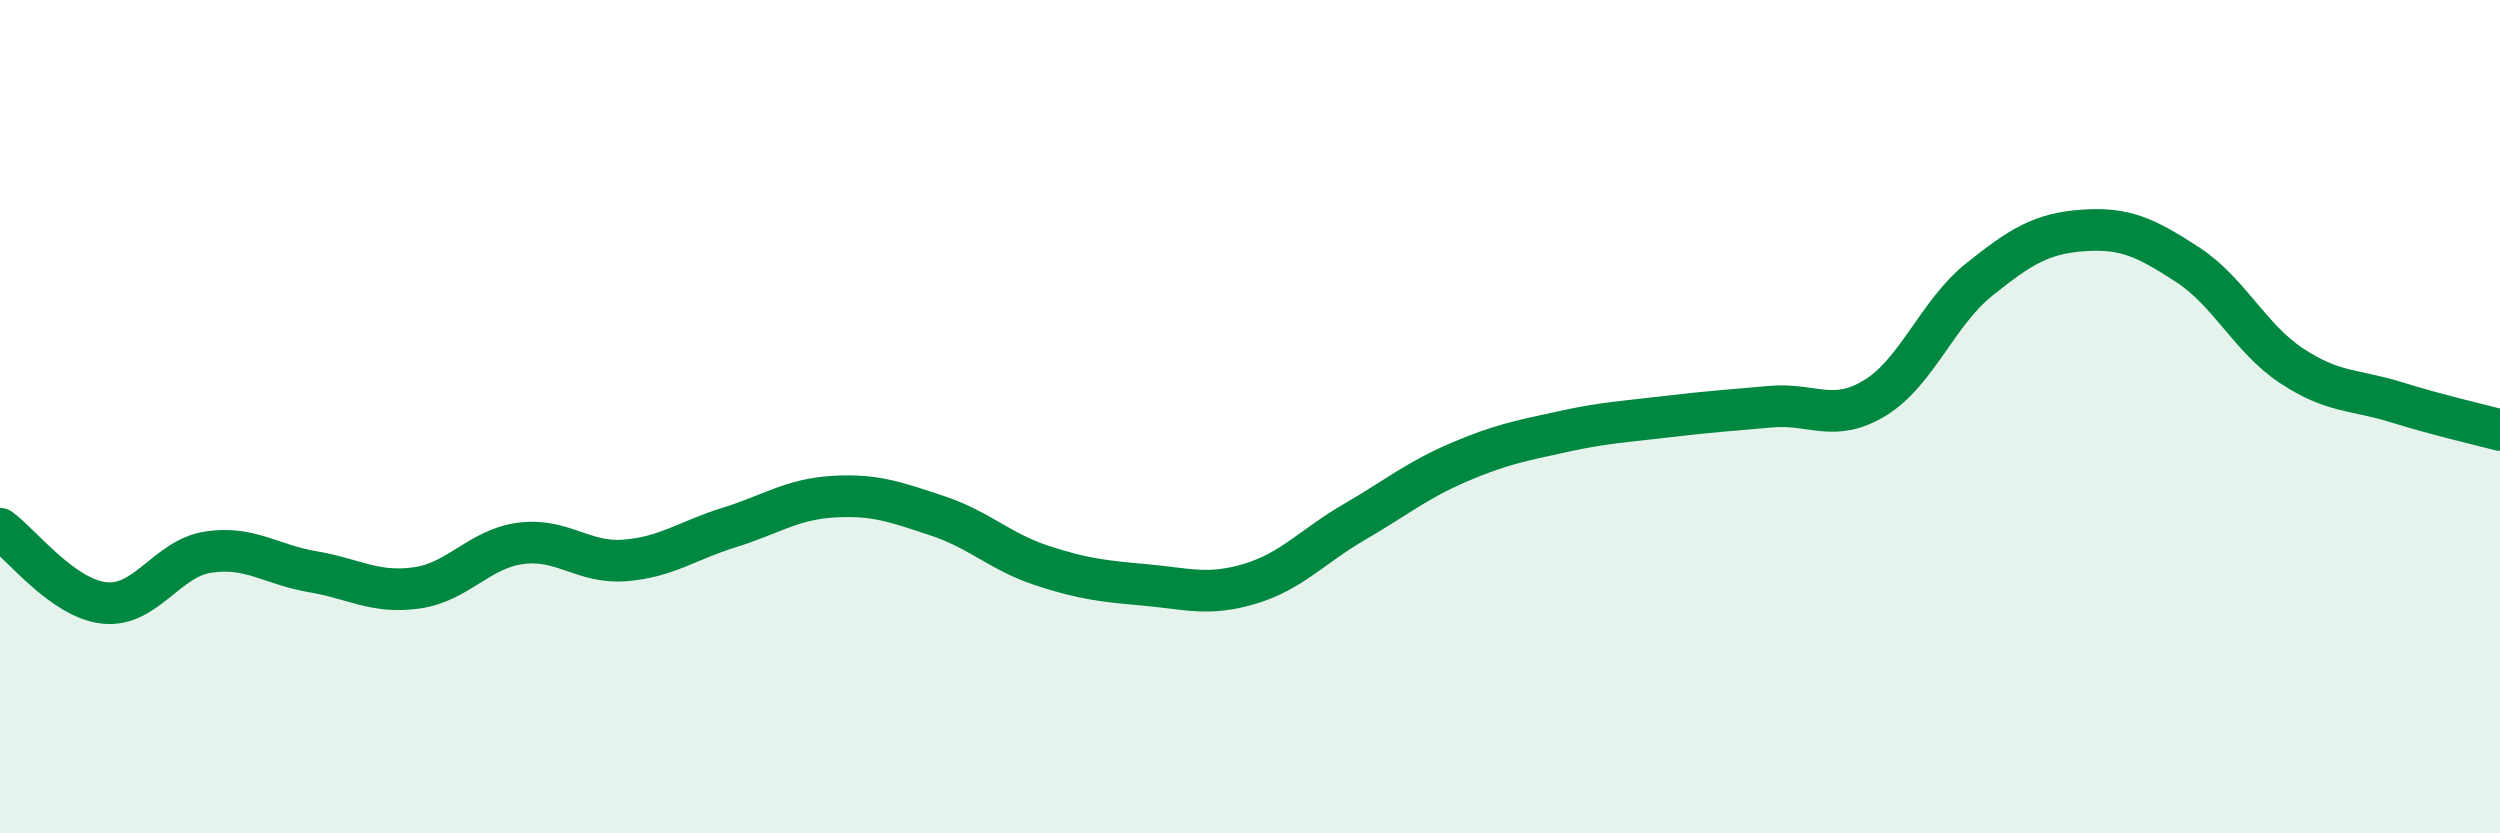 
    <svg width="60" height="20" viewBox="0 0 60 20" xmlns="http://www.w3.org/2000/svg">
      <path
        d="M 0,12.69 C 0.5,13.05 1.5,14.36 2.5,14.47 C 3.5,14.58 4,13.4 5,13.25 C 6,13.1 6.5,13.55 7.5,13.72 C 8.5,13.89 9,14.25 10,14.11 C 11,13.97 11.5,13.17 12.5,13.04 C 13.5,12.91 14,13.53 15,13.45 C 16,13.37 16.5,12.97 17.5,12.66 C 18.5,12.35 19,11.98 20,11.92 C 21,11.86 21.5,12.05 22.5,12.38 C 23.5,12.71 24,13.24 25,13.57 C 26,13.9 26.5,13.95 27.5,14.04 C 28.5,14.13 29,14.31 30,14.01 C 31,13.71 31.5,13.11 32.5,12.53 C 33.5,11.95 34,11.53 35,11.1 C 36,10.67 36.5,10.58 37.5,10.36 C 38.5,10.14 39,10.12 40,10 C 41,9.88 41.5,9.85 42.5,9.76 C 43.5,9.67 44,10.16 45,9.55 C 46,8.94 46.5,7.51 47.5,6.71 C 48.5,5.91 49,5.6 50,5.53 C 51,5.46 51.5,5.7 52.5,6.35 C 53.5,7 54,8.12 55,8.78 C 56,9.44 56.5,9.34 57.5,9.65 C 58.5,9.96 59.5,10.19 60,10.32L60 20L0 20Z"
        fill="#008740"
        opacity="0.1"
        stroke-linecap="round"
        stroke-linejoin="round"
      />
      <path
        d="M 0,12.69 C 0.5,13.05 1.5,14.36 2.5,14.47 C 3.5,14.58 4,13.4 5,13.25 C 6,13.1 6.5,13.55 7.5,13.72 C 8.5,13.89 9,14.25 10,14.11 C 11,13.97 11.5,13.17 12.5,13.04 C 13.5,12.91 14,13.53 15,13.45 C 16,13.37 16.5,12.97 17.5,12.66 C 18.5,12.35 19,11.98 20,11.92 C 21,11.86 21.5,12.05 22.5,12.38 C 23.5,12.71 24,13.24 25,13.57 C 26,13.9 26.5,13.95 27.5,14.04 C 28.5,14.13 29,14.31 30,14.01 C 31,13.71 31.5,13.11 32.5,12.53 C 33.5,11.95 34,11.53 35,11.1 C 36,10.67 36.5,10.58 37.5,10.36 C 38.5,10.14 39,10.12 40,10 C 41,9.88 41.5,9.85 42.5,9.76 C 43.5,9.67 44,10.16 45,9.55 C 46,8.94 46.5,7.51 47.5,6.71 C 48.5,5.91 49,5.6 50,5.53 C 51,5.46 51.5,5.7 52.5,6.35 C 53.5,7 54,8.12 55,8.78 C 56,9.44 56.5,9.34 57.5,9.65 C 58.5,9.96 59.5,10.19 60,10.32"
        stroke="#008740"
        stroke-width="1"
        fill="none"
        stroke-linecap="round"
        stroke-linejoin="round"
      />
    </svg>
  